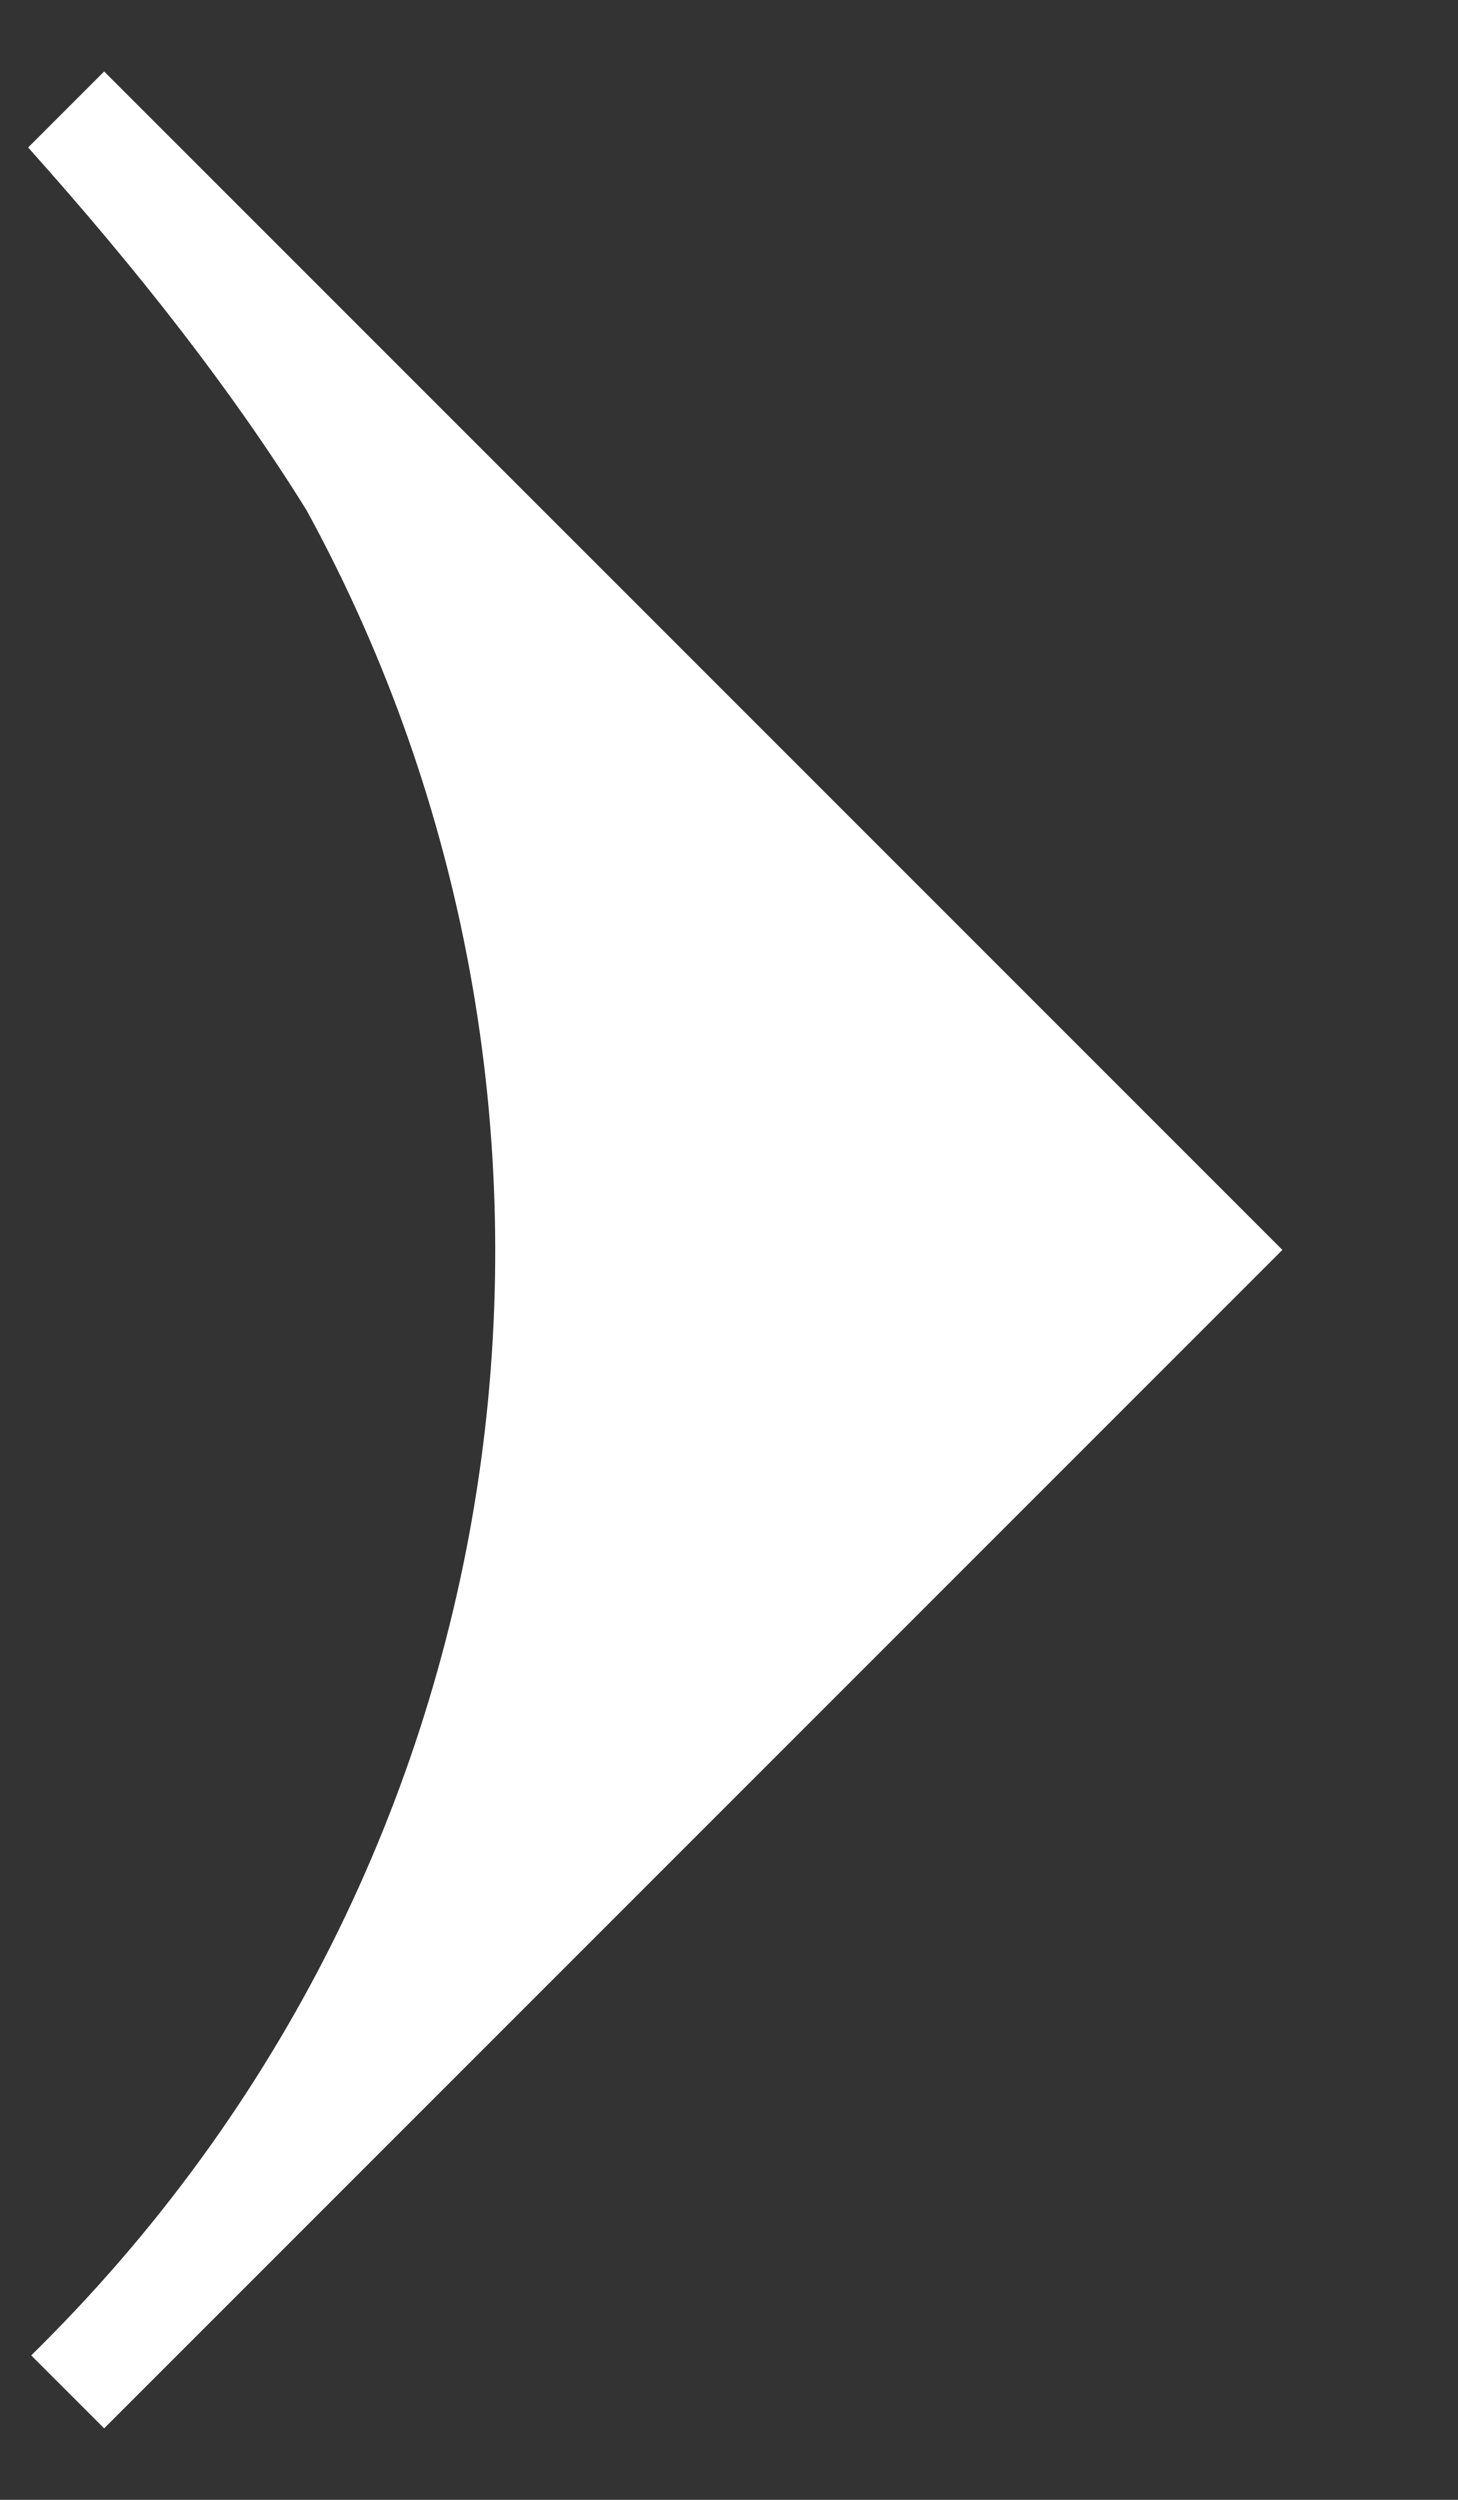 <?xml version="1.0" encoding="utf-8"?>
<svg xmlns="http://www.w3.org/2000/svg" xmlns:xlink="http://www.w3.org/1999/xlink" width="7px" height="12px" viewBox="0 0 7 12" version="1.1">
    
    <rect x="0" y="0" width="7" height="12" fill="#333333" stroke="none"/>
    
    <title>Path</title>
    <desc>Created with Sketch.</desc>
    <g id="01-Menu" stroke="none" stroke-width="1" fill="none" fill-rule="evenodd">
        <g id="01-Menu/-01-Menu---Governance---Desktop-" transform="translate(-286, -220)" fill="#FFFFFF" fill-rule="nonzero">
            <g id="Group-23" transform="translate(-1, 0)">
                <g id="Group-24" transform="translate(29, 30)">
                    <g id="MENU" transform="translate(0, 68)">
                        <g id="Group" transform="translate(0.5, 44)">
                            <path d="M261.505,87.923 C261.505,87.945 261.505,87.967 261.505,88 L262,88 L262,80 L254,80 L254,80.516 C254.791,80.56 255.516,80.648 256.176,80.802 C259.253,81.703 261.505,84.549 261.505,87.923" id="Path" transform="translate(258, 84) rotate(-315) translate(-258, -84)"/>
                        </g>
                    </g>
                </g>
            </g>
        </g>
    </g>
</svg>